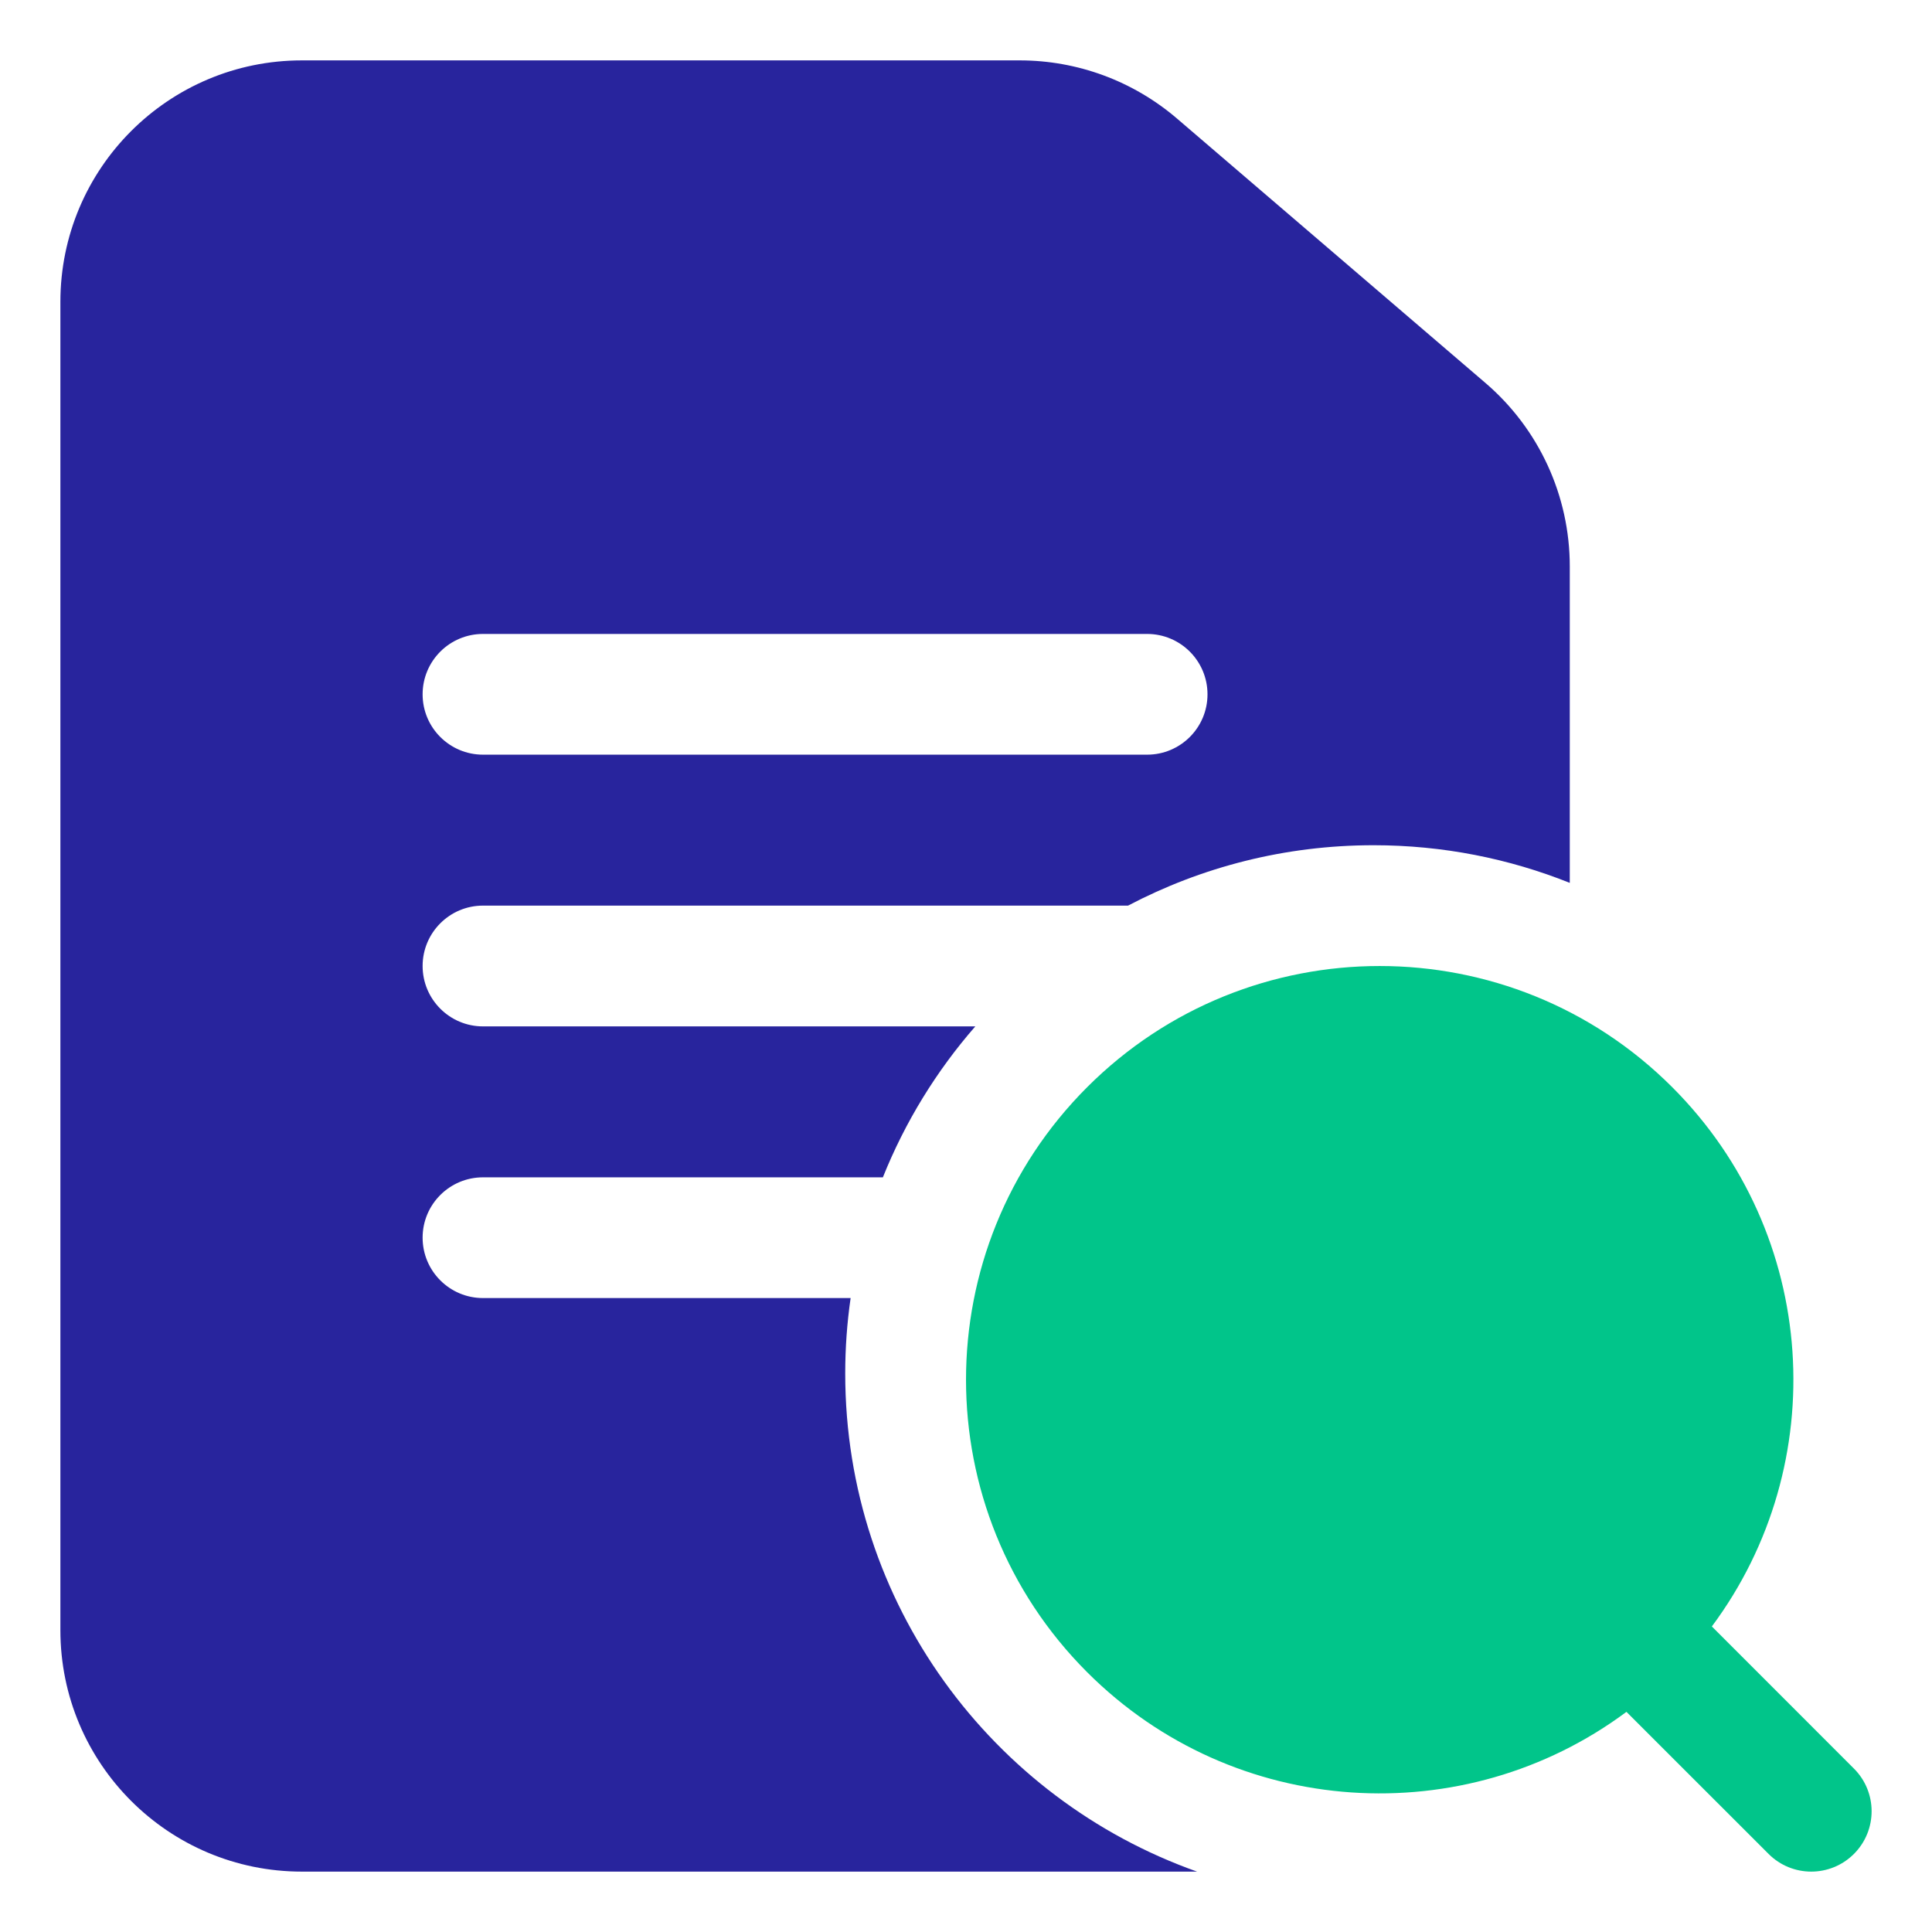 <?xml version="1.0" encoding="UTF-8"?> <svg xmlns="http://www.w3.org/2000/svg" width="39" height="39" viewBox="0 0 39 39" fill="none"><path fill-rule="evenodd" clip-rule="evenodd" d="M6.094 1.219C3.401 1.219 1.219 3.401 1.219 6.094V32.906C1.219 35.599 3.401 37.781 6.094 37.781H24.165C20.026 36.315 17.062 32.367 17.062 27.727C17.062 27.209 17.099 26.701 17.171 26.203H9.75C9.077 26.203 8.531 25.657 8.531 24.984C8.531 24.311 9.077 23.766 9.75 23.766H17.822C18.272 22.643 18.906 21.615 19.688 20.719H9.75C9.077 20.719 8.531 20.173 8.531 19.5C8.531 18.827 9.077 18.281 9.75 18.281H22.771C24.252 17.503 25.938 17.062 27.727 17.062C29.126 17.062 30.463 17.332 31.688 17.822V11.432C31.688 10.008 31.066 8.656 29.985 7.73L23.758 2.392C22.874 1.635 21.749 1.219 20.585 1.219H6.094ZM24.375 14.016C24.375 14.689 23.829 15.234 23.156 15.234H9.75C9.077 15.234 8.531 14.689 8.531 14.016C8.531 13.342 9.077 12.797 9.75 12.797H23.156C23.829 12.797 24.375 13.342 24.375 14.016Z" fill="#28249D"></path><path d="M33.756 21.946C30.495 18.685 25.207 18.685 21.946 21.946C18.685 25.207 18.685 30.495 21.946 33.756C24.915 36.725 29.562 36.991 32.832 34.556L35.701 37.424C36.177 37.9 36.948 37.9 37.424 37.424C37.9 36.948 37.9 36.177 37.424 35.701L34.556 32.832C36.991 29.562 36.725 24.915 33.756 21.946Z" fill="#01C58A"></path></svg> 